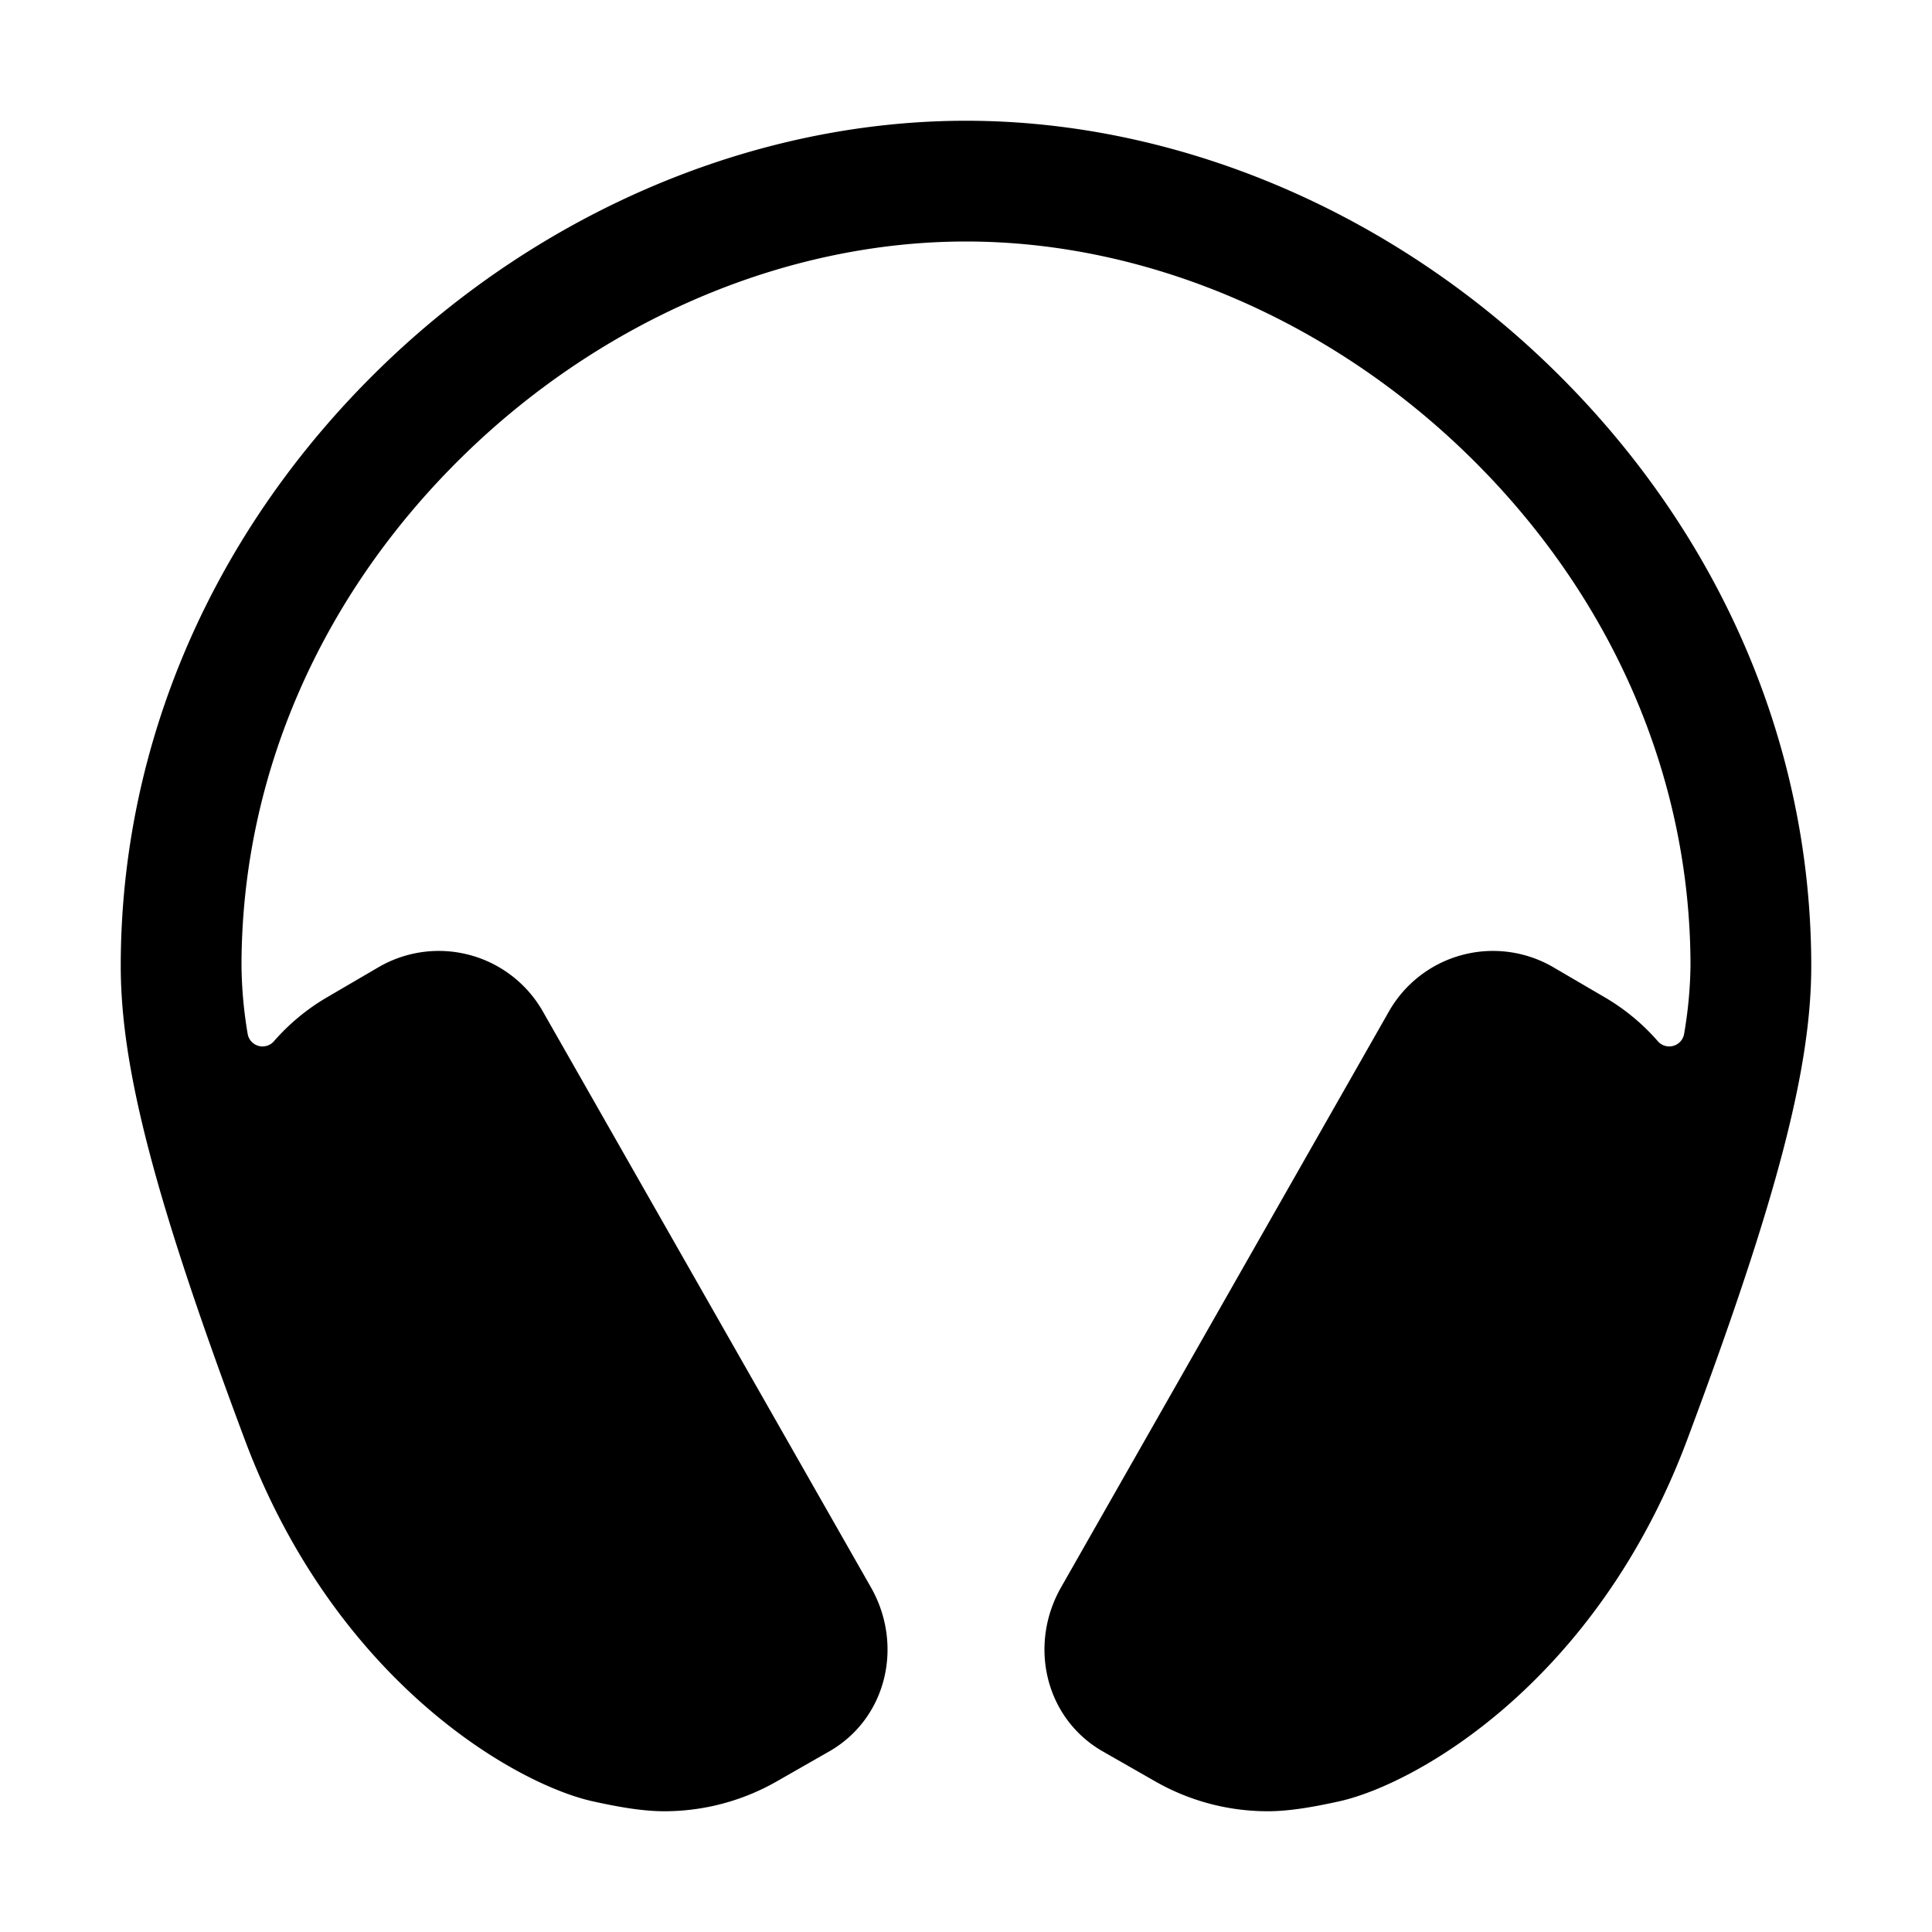 <?xml version="1.0" encoding="utf-8"?><!-- Скачано с сайта svg4.ru / Downloaded from svg4.ru -->
<svg fill="#000000" width="800px" height="800px" viewBox="0 0 512 512" xmlns="http://www.w3.org/2000/svg"><title>ionicons-v5-i</title><path d="M411.16,97.46C368.43,55.86,311.88,32,256,32S143.57,55.86,100.84,97.46C56.45,140.67,32,197,32,256c0,26.67,8.75,61.09,32.88,125.55S137,473,157.27,477.41c5.81,1.27,12.62,2.59,18.73,2.59a60.06,60.06,0,0,0,30-8l14-8c15.07-8.82,19.47-28.13,10.8-43.35L143.88,268.08a31.73,31.73,0,0,0-43.57-11.76l-13.69,8a56.49,56.49,0,0,0-14,11.59,4,4,0,0,1-7-2A114.68,114.68,0,0,1,64,256c0-50.31,21-98.48,59.16-135.61C160,84.55,208.39,64,256,64s96,20.55,132.84,56.39C427,157.52,448,205.69,448,256a114.68,114.68,0,0,1-1.68,17.91,4,4,0,0,1-7,2,56.49,56.49,0,0,0-14-11.59l-13.69-8a31.73,31.73,0,0,0-43.57,11.76L281.2,420.65c-8.67,15.22-4.27,34.53,10.8,43.35l14,8a60.06,60.06,0,0,0,30,8c6.11,0,12.92-1.32,18.73-2.59C375,473,423,446,447.12,381.55S480,282.67,480,256C480,197,455.55,140.67,411.16,97.46Z"/></svg>